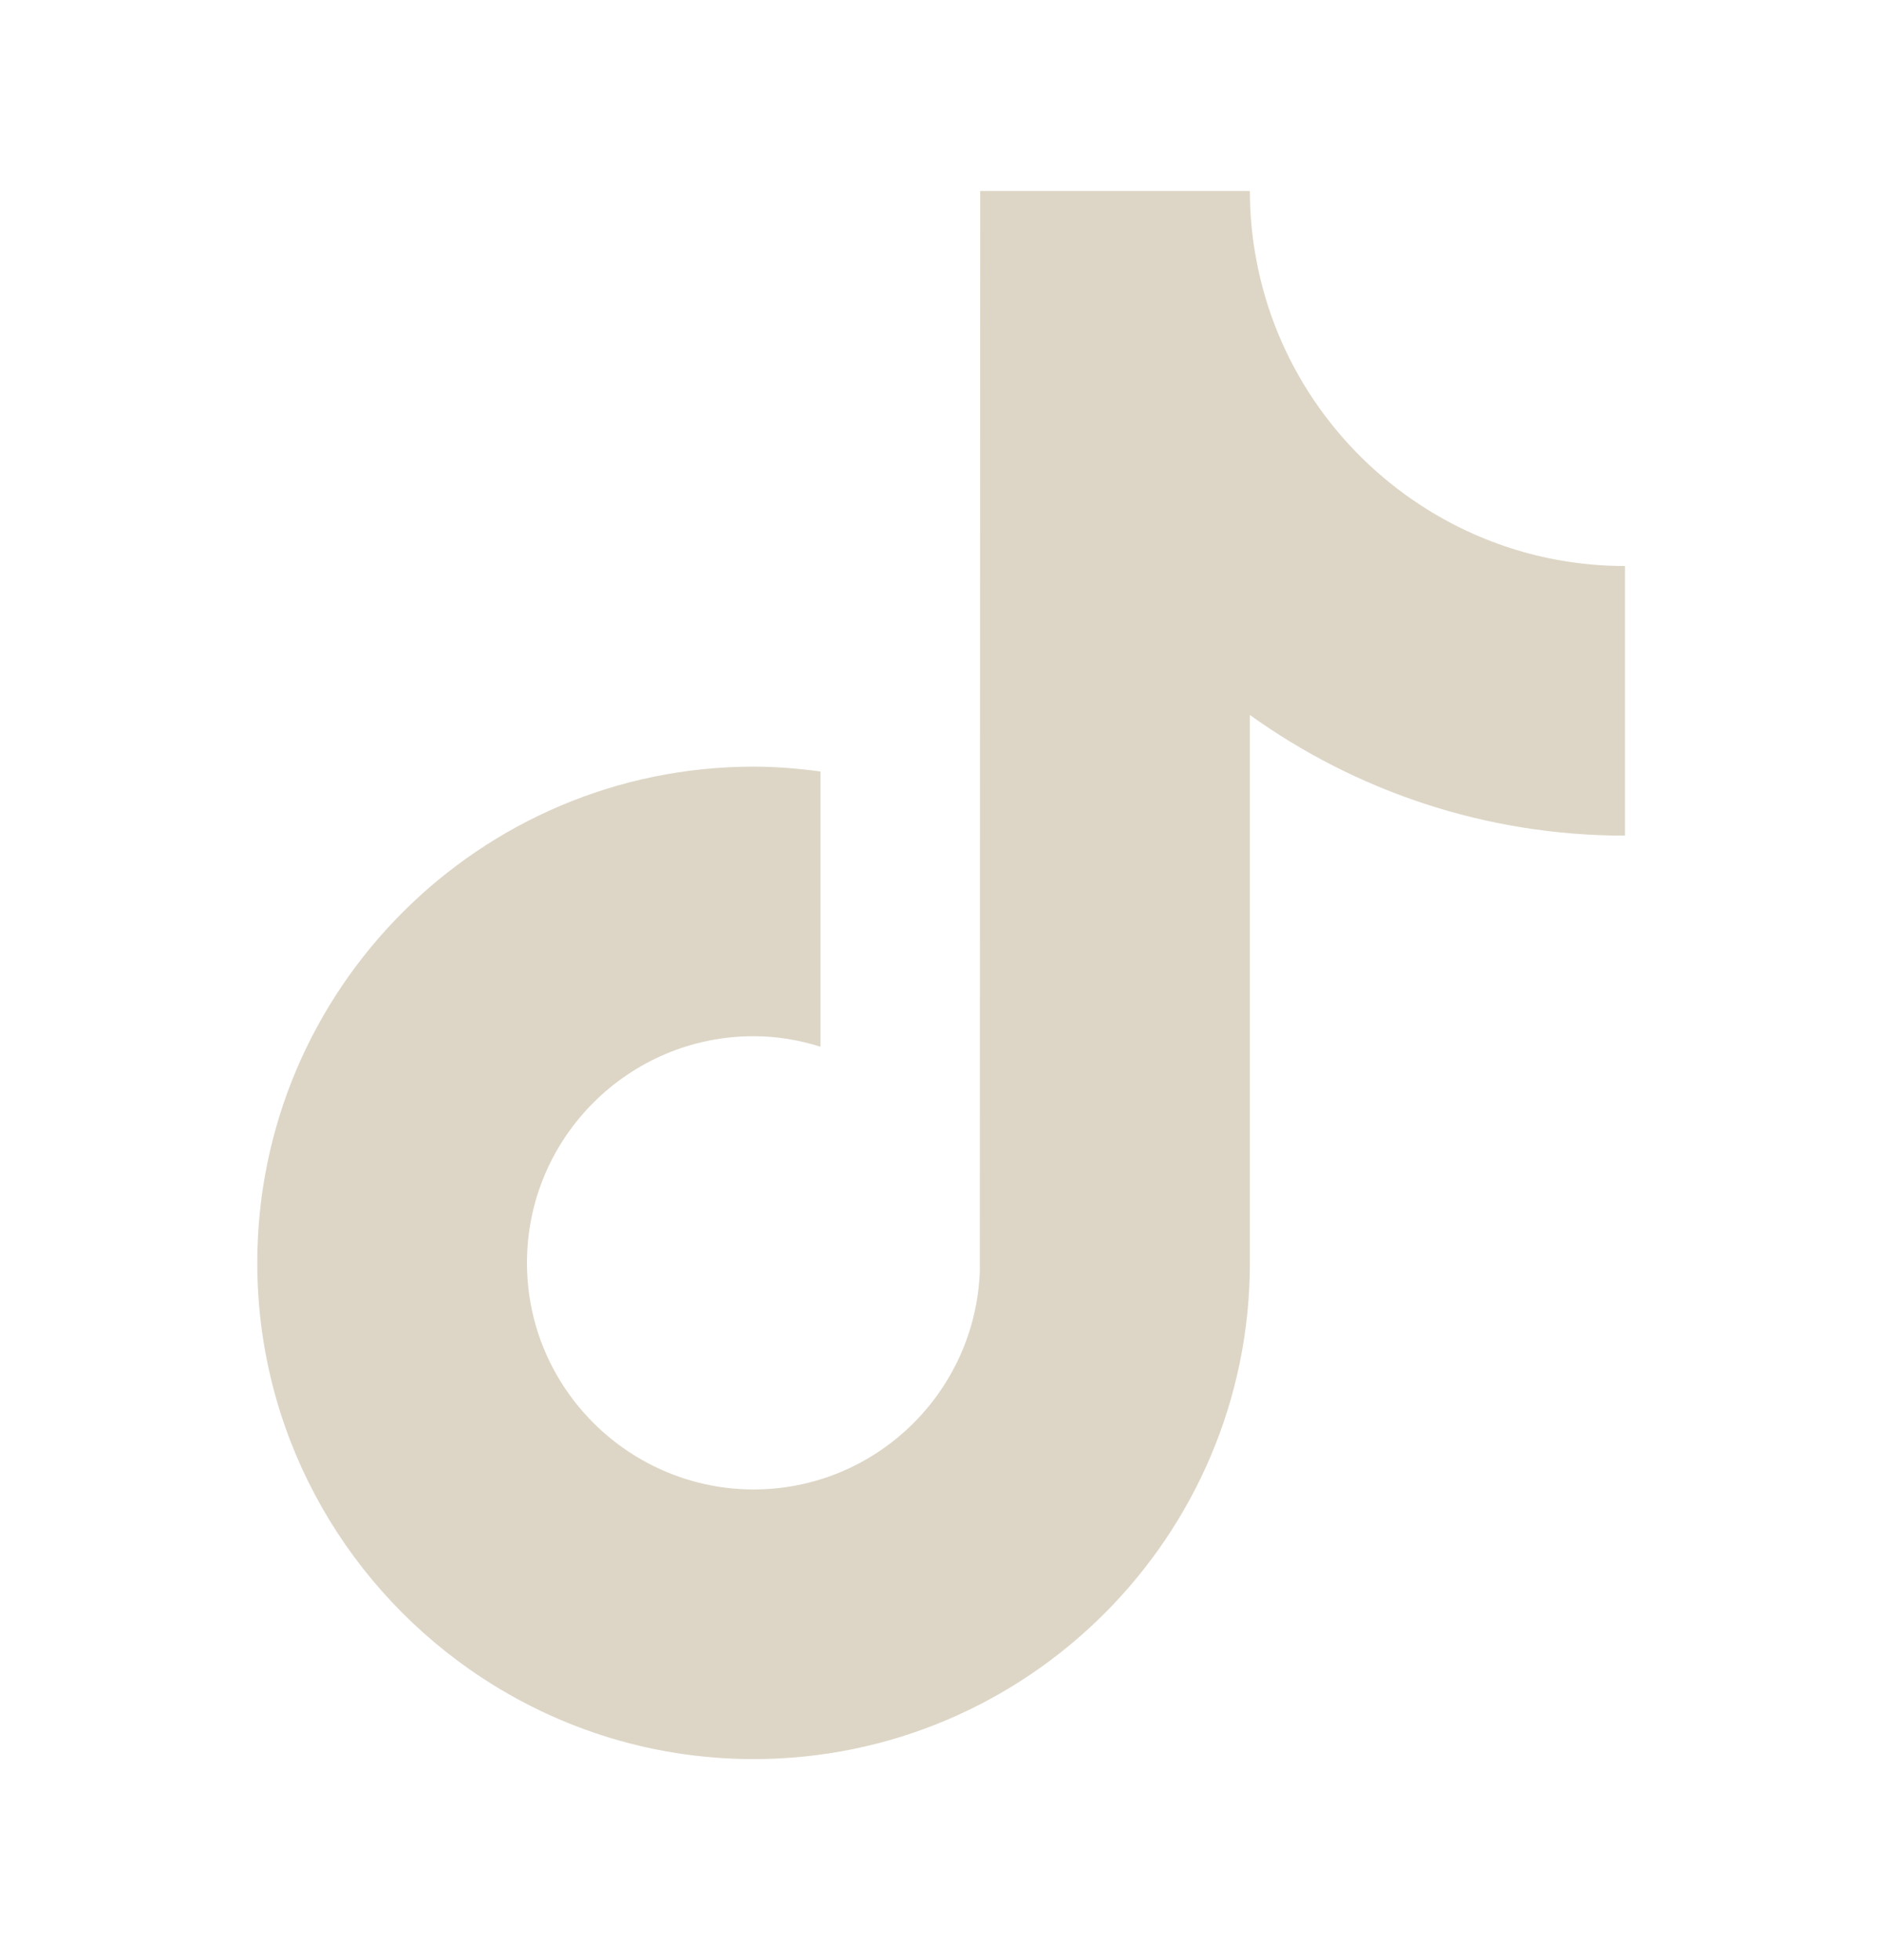 <svg width="24" height="25" viewBox="0 0 24 25" fill="none" xmlns="http://www.w3.org/2000/svg">
<path d="M18.117 6.444C17.04 5.742 16.262 4.618 16.02 3.308C15.967 3.025 15.939 2.734 15.939 2.436H12.5L12.495 16.215C12.437 17.759 11.167 18.997 9.61 18.997C9.126 18.997 8.67 18.876 8.269 18.665C7.349 18.181 6.72 17.217 6.72 16.107C6.72 14.513 8.016 13.216 9.61 13.216C9.907 13.216 10.193 13.265 10.463 13.35V9.84C10.184 9.802 9.9 9.778 9.61 9.778C6.12 9.778 3.281 12.617 3.281 16.107C3.281 18.248 4.351 20.143 5.983 21.288C7.011 22.01 8.261 22.436 9.61 22.436C13.1 22.436 15.939 19.597 15.939 16.107V9.119C17.287 10.087 18.94 10.658 20.722 10.658V7.219C19.762 7.219 18.868 6.934 18.117 6.444" fill="#DDD6C6"/>
</svg>

